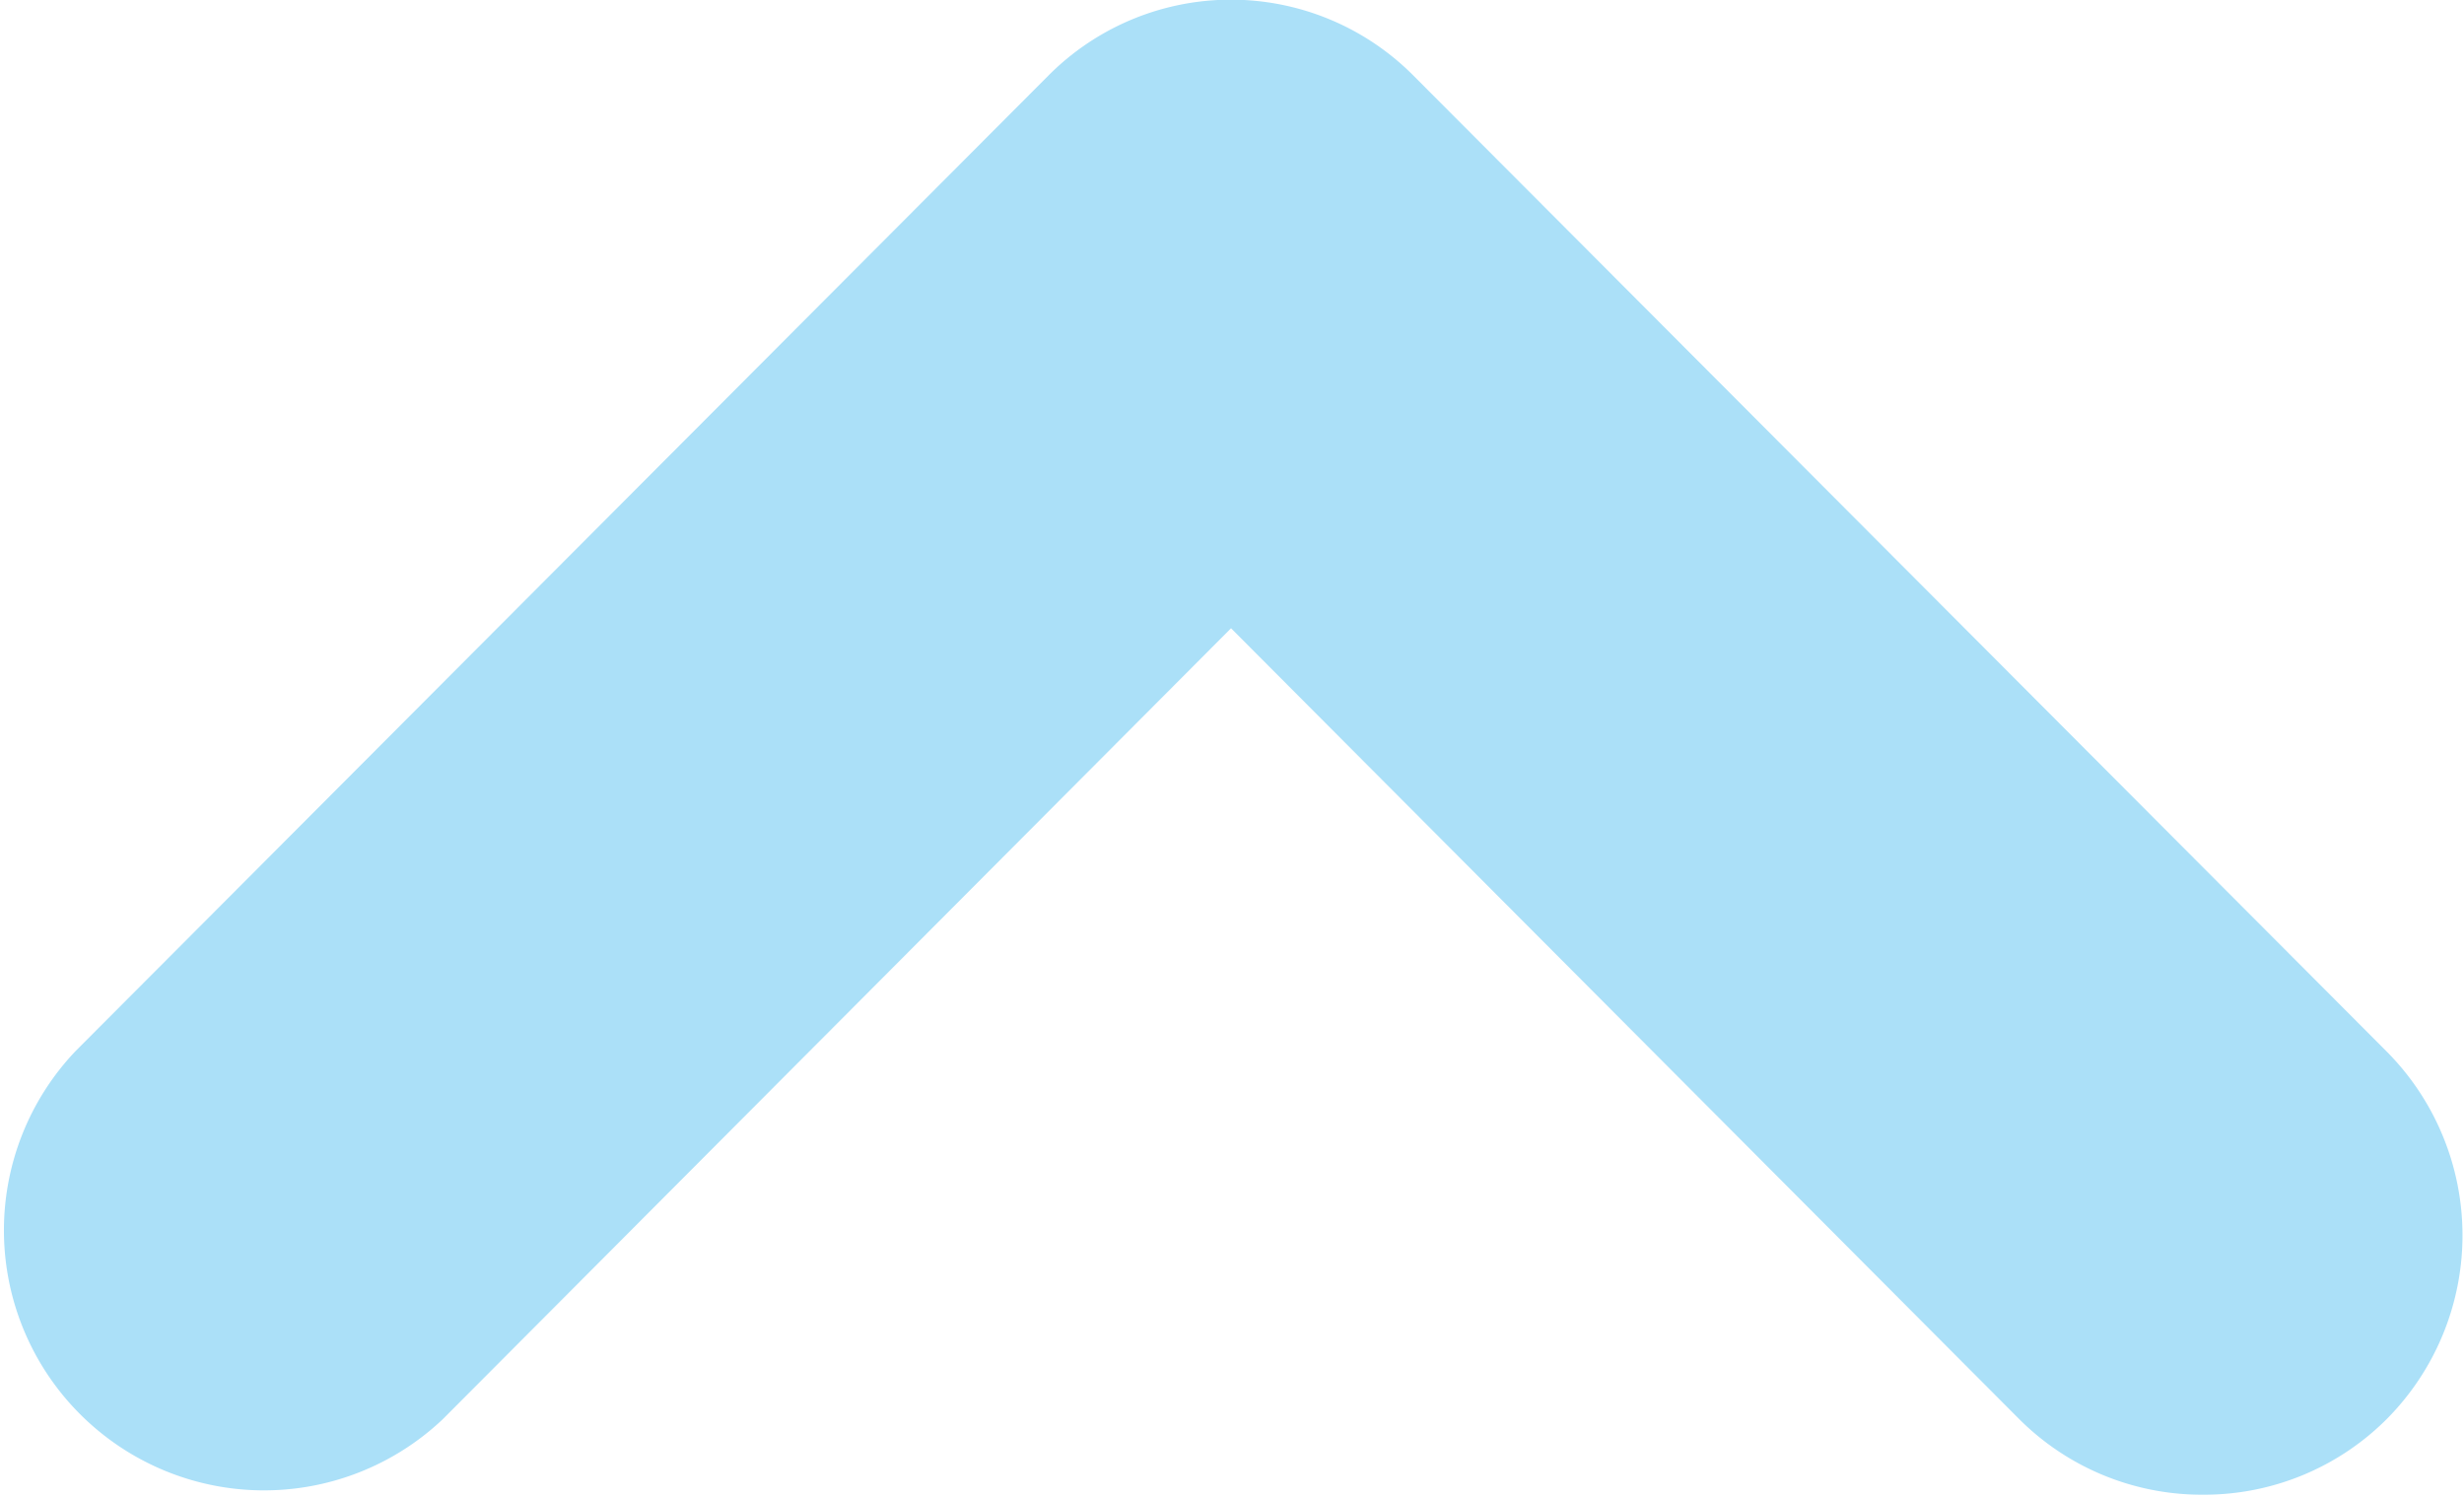 <svg xmlns="http://www.w3.org/2000/svg" width="18" height="10.94" viewBox="0 0 18 10.94">
  <defs>
    <style>
      .cls-1 {
        fill: #abe0f8;
        fill-rule: evenodd;
      }
    </style>
  </defs>
  <path id="arrow.svg" class="cls-1" d="M607.094,1457.95a1.888,1.888,0,0,1-1.341-.55l-5.76-5.78-5.76,5.78a1.9,1.9,0,0,1-2.682-2.69l7.1-7.12a1.88,1.88,0,0,1,2.682,0l7.1,7.12a1.905,1.905,0,0,1,0,2.69A1.886,1.886,0,0,1,607.094,1457.95Z" transform="translate(-591 -1447.03)"/>
</svg>
